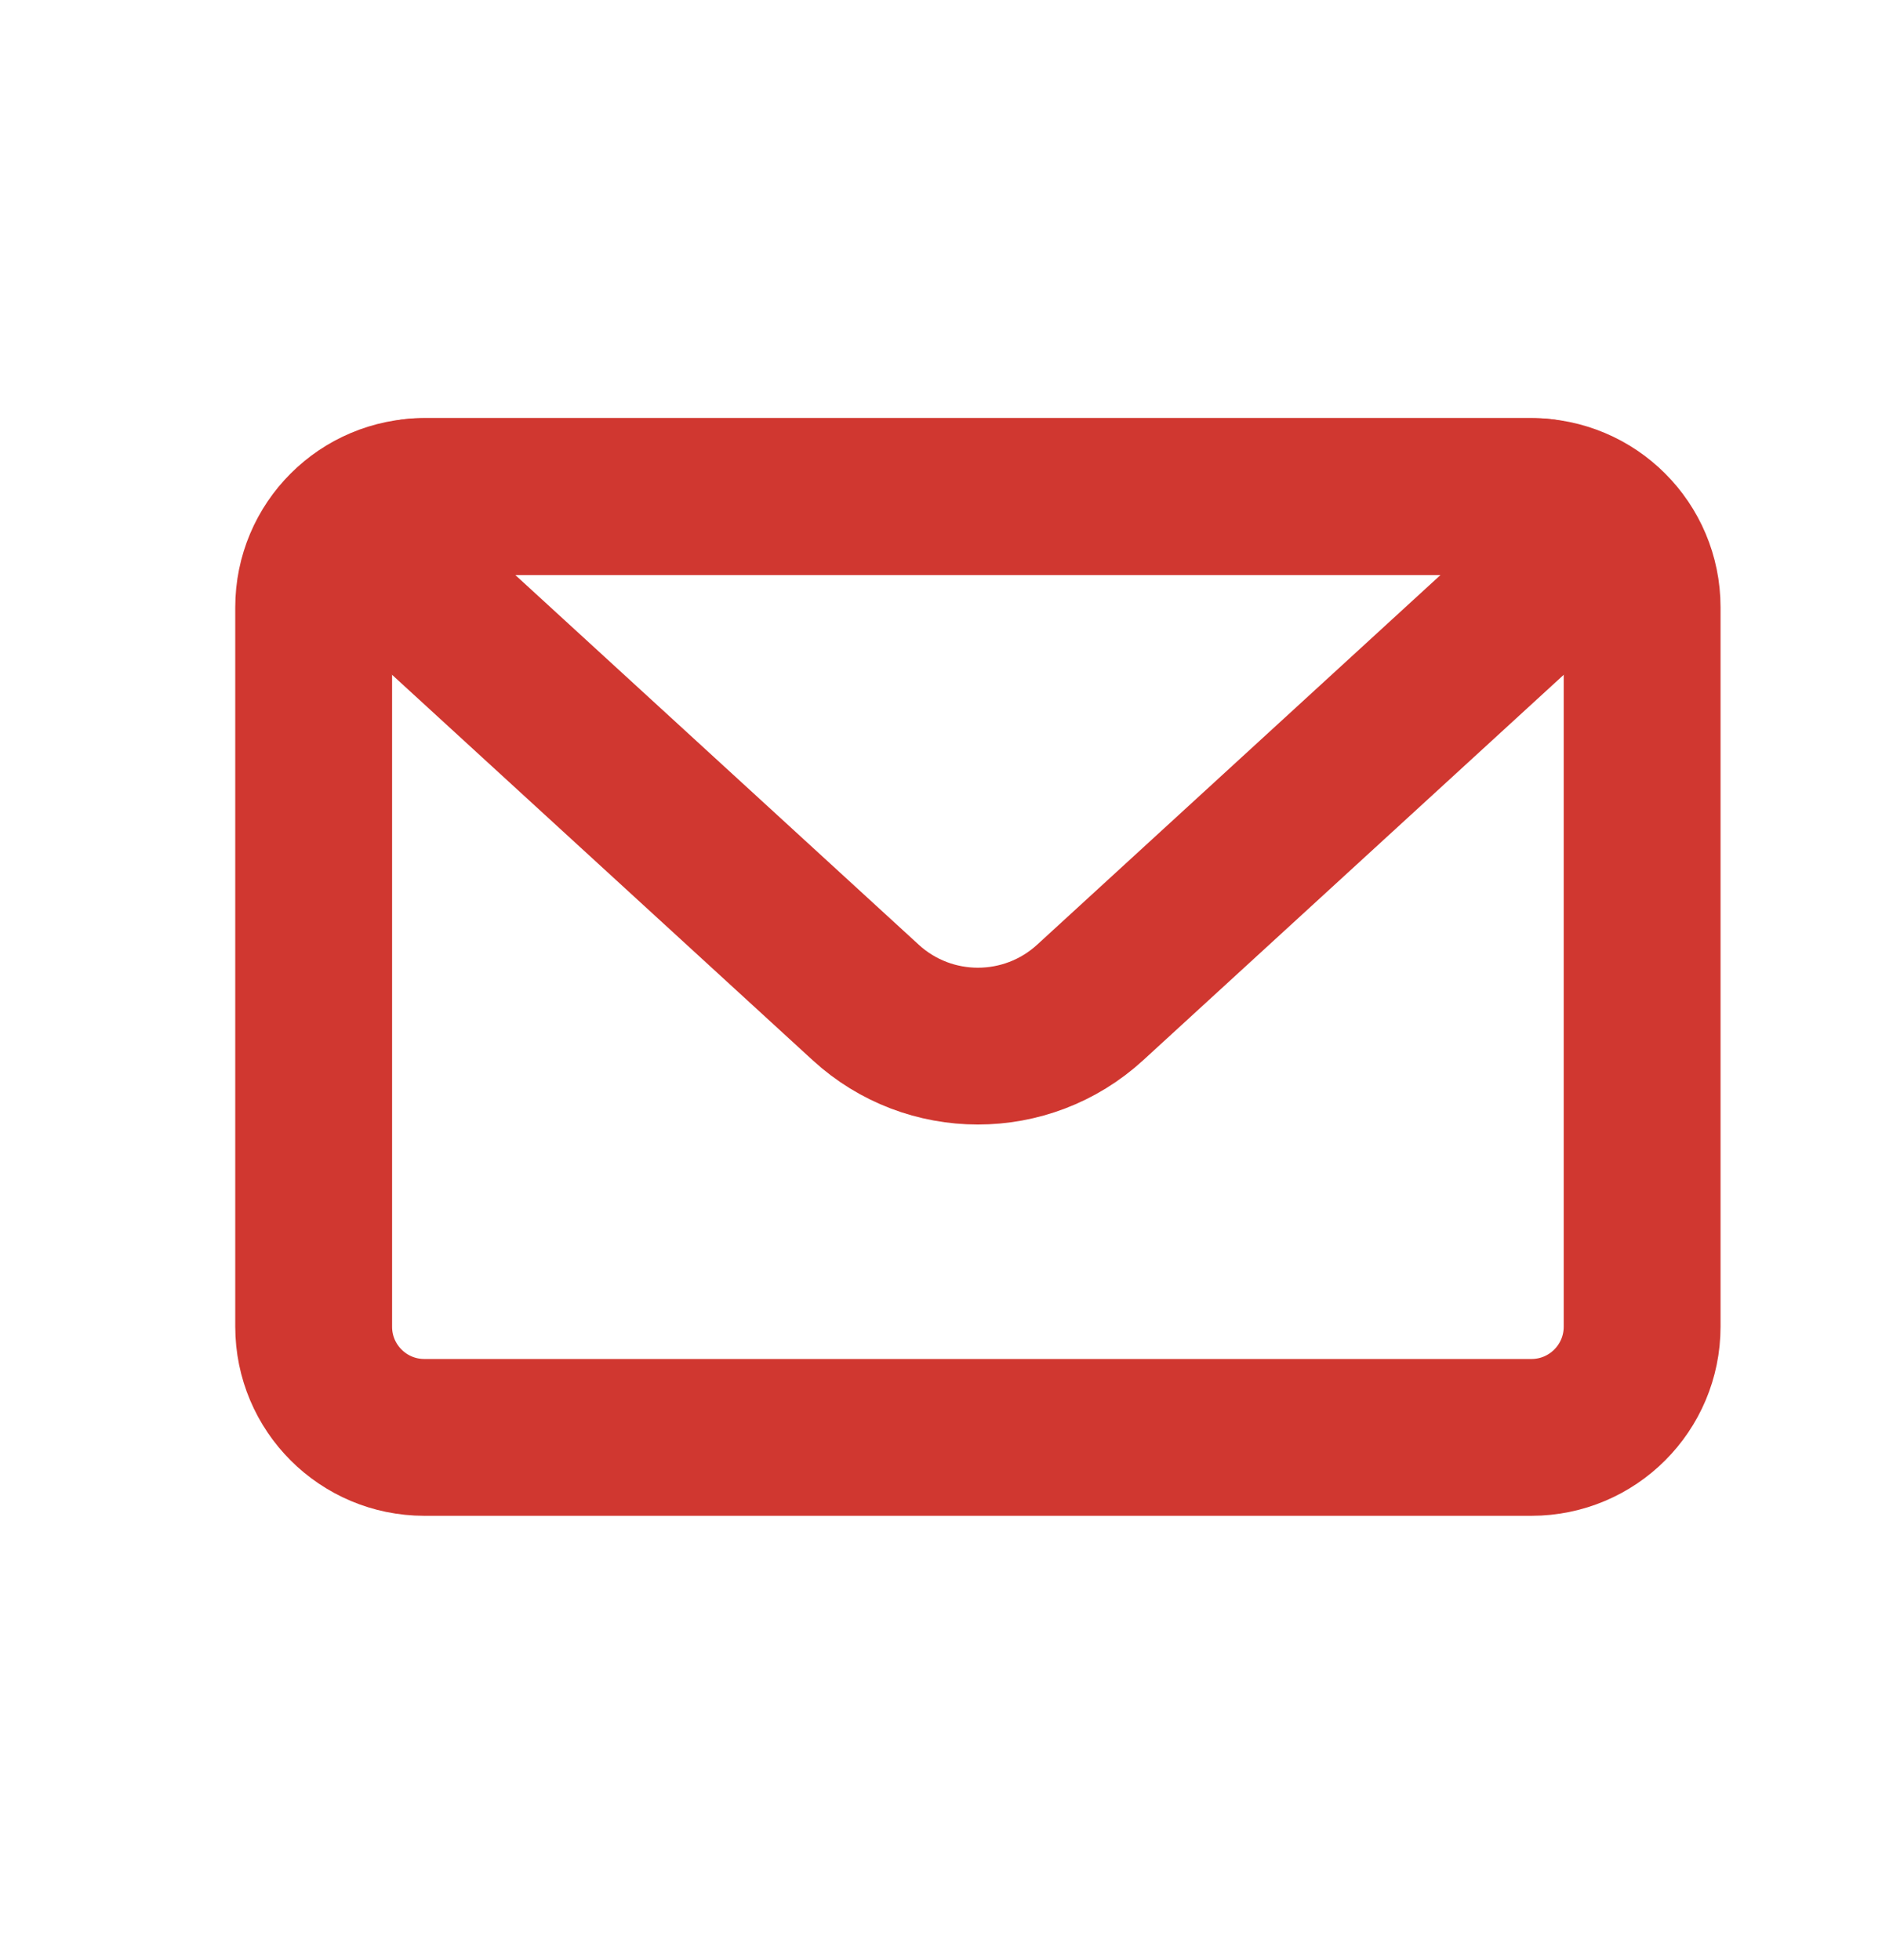 <svg width="24" height="25" viewBox="0 0 24 25" fill="none" xmlns="http://www.w3.org/2000/svg">
<path d="M4 7.745C4 6.965 4.632 6.333 5.412 6.333H19.529C20.309 6.333 20.941 6.965 20.941 7.745V16.921C20.941 17.701 20.309 18.333 19.529 18.333H5.412C4.632 18.333 4 17.701 4 16.921V7.745Z" stroke="#D03730" stroke-width="2" stroke-linejoin="round"/>
<path d="M5.003 7.253C4.647 6.926 4.878 6.333 5.361 6.333H19.58C20.063 6.333 20.294 6.926 19.938 7.253L13.902 12.786C13.092 13.528 11.849 13.528 11.04 12.786L5.003 7.253Z" stroke="#D03730" stroke-width="2" stroke-linejoin="round"/>
</svg>
